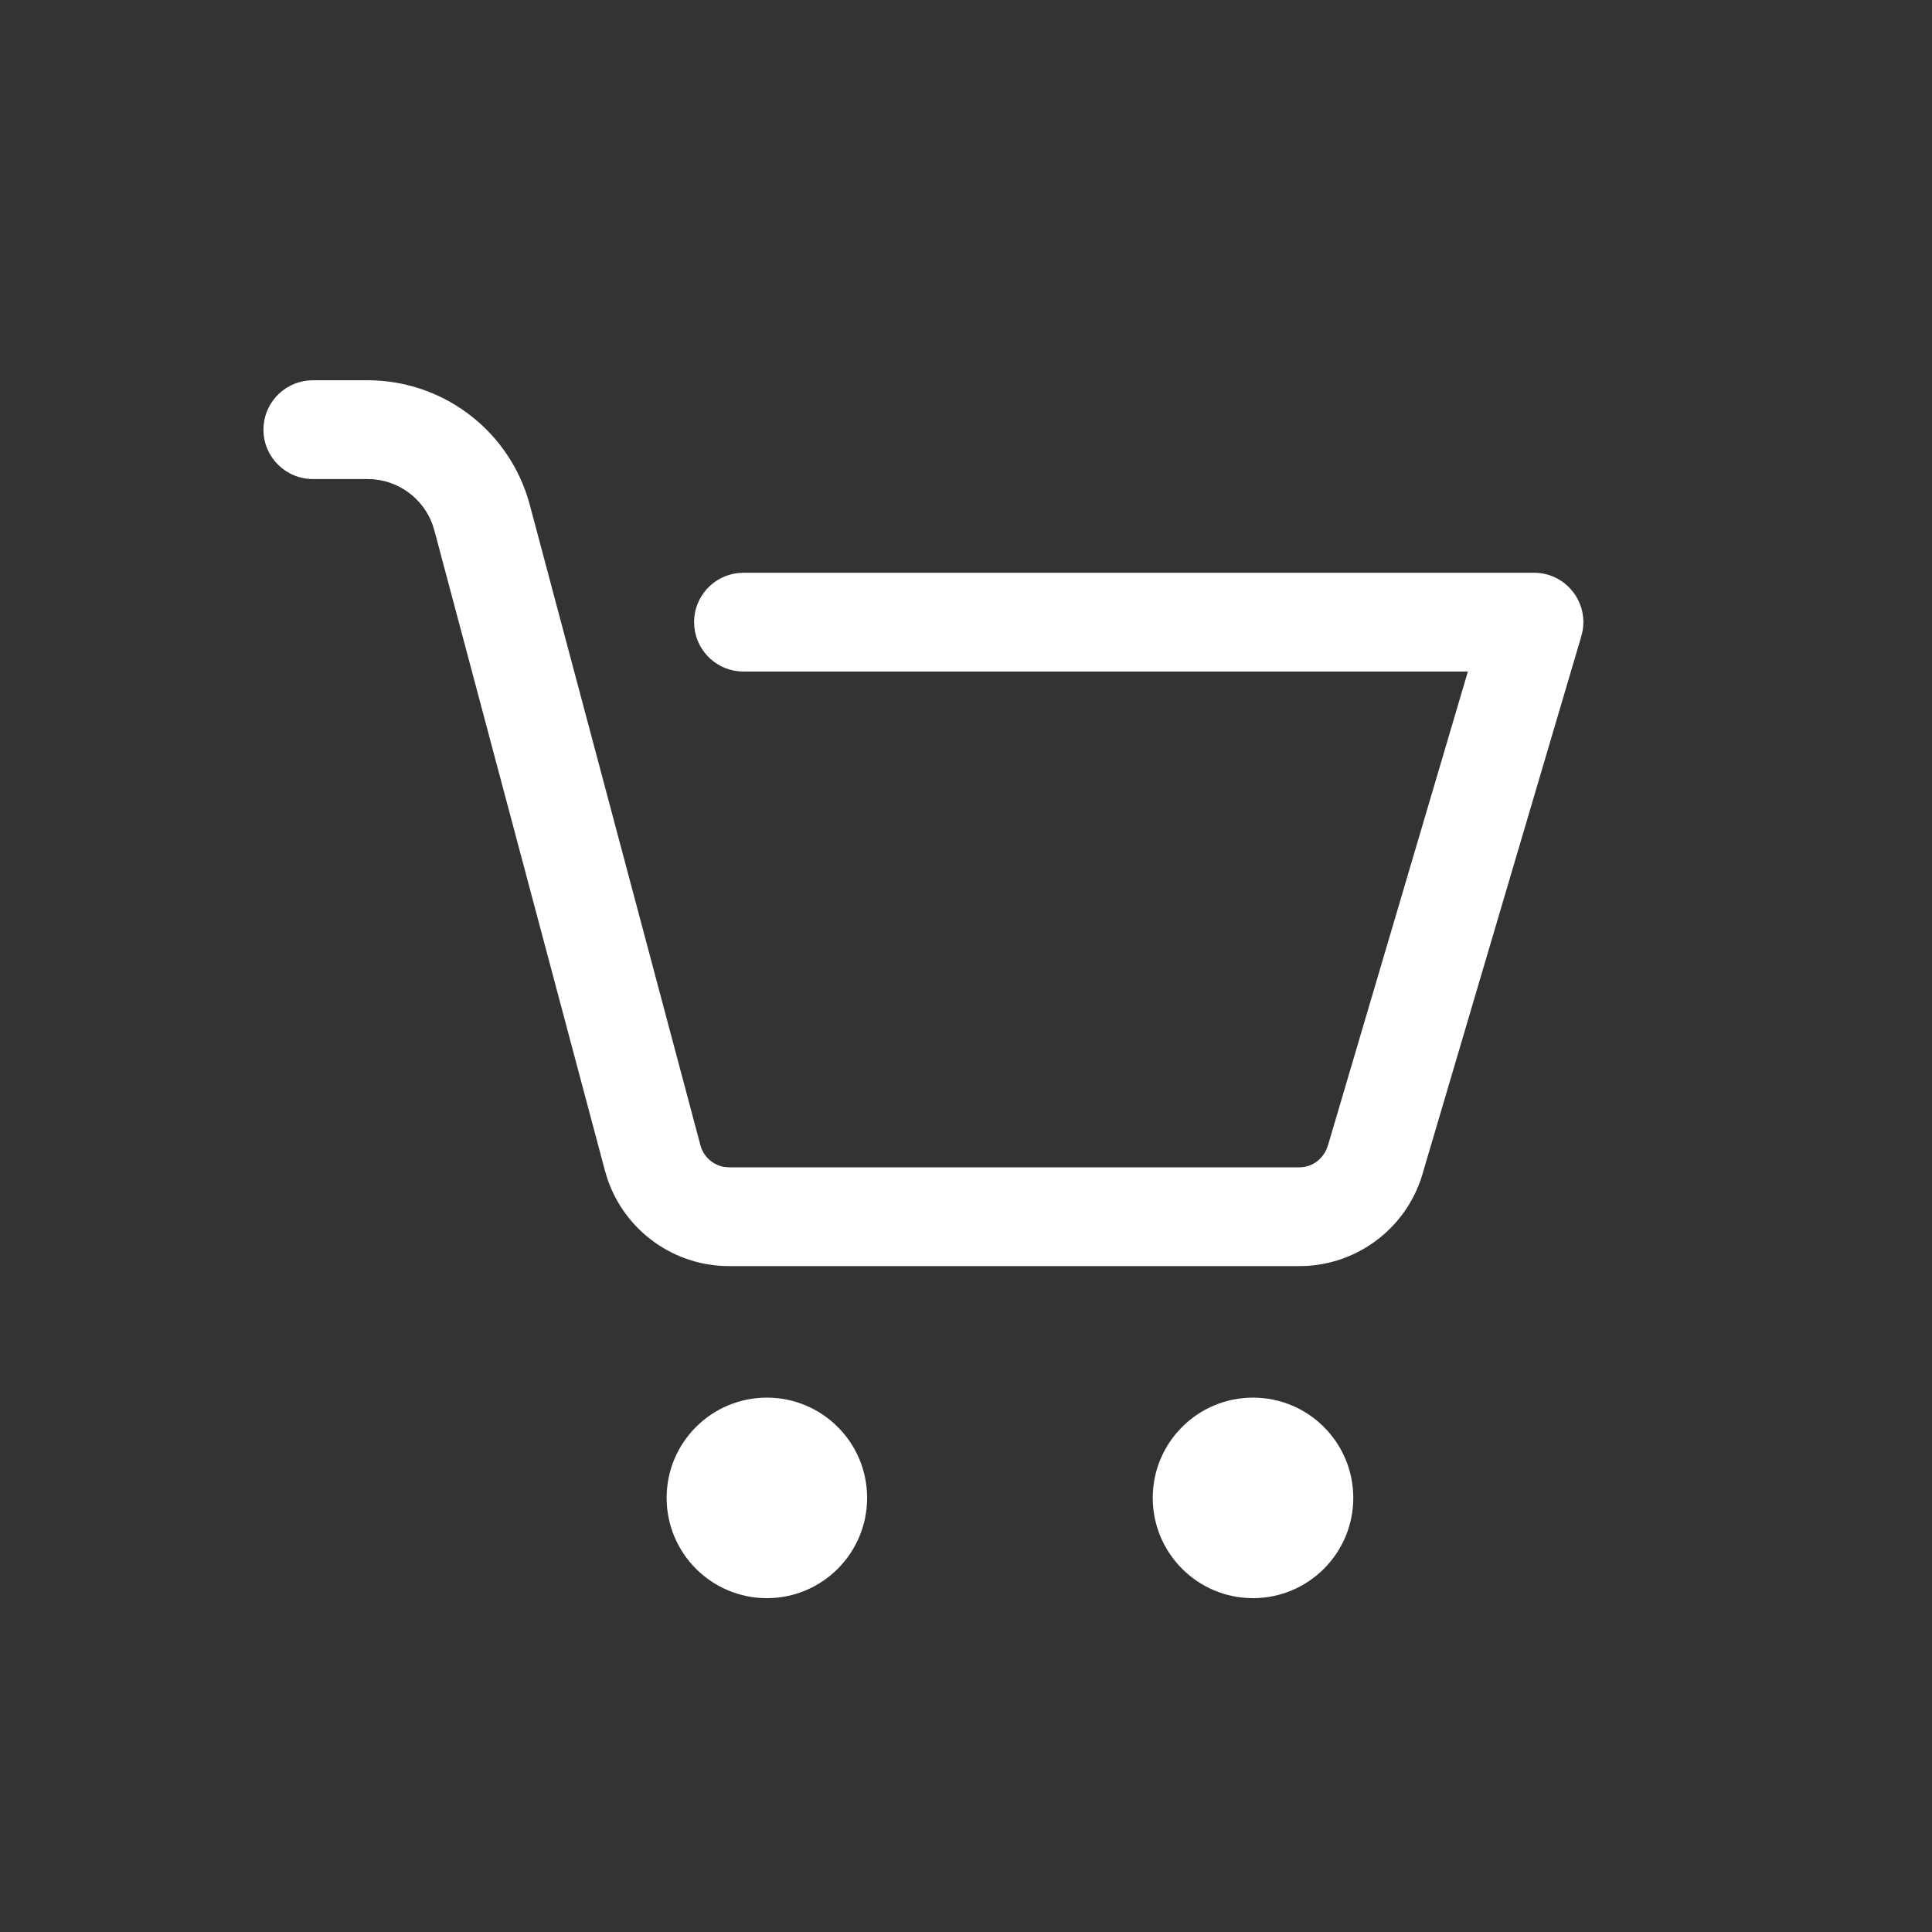 <?xml version="1.0" encoding="UTF-8"?> <svg xmlns="http://www.w3.org/2000/svg" width="44" height="44" viewBox="0 0 44 44" fill="none"><rect x="0" y="0" width="44" height="44" fill="#333333" stroke="none"/><path d="M8.371 8.66C10.038 8.66 11.504 9.738 12.01 11.309L12.066 11.499L15.952 26.084C16.022 26.347 16.243 26.539 16.508 26.578L16.609 26.585H29.591C29.863 26.585 30.105 26.422 30.217 26.159L30.252 26.056L33.43 15.294H16.932C16.352 15.294 15.875 14.855 15.814 14.292L15.807 14.169C15.807 13.589 16.246 13.112 16.809 13.051L16.932 13.044H34.935C35.645 13.044 36.166 13.689 36.042 14.368L36.014 14.488L32.418 26.664C32.092 27.886 31.02 28.753 29.771 28.83L29.591 28.835L16.612 28.835C15.345 28.838 14.227 28.026 13.83 26.836L13.778 26.664L9.892 12.078C9.721 11.435 9.166 10.975 8.512 10.916L8.371 10.91H7.125C6.504 10.91 6 10.406 6 9.785C6 9.205 6.439 8.728 7.002 8.667L7.125 8.66H8.371Z" fill="white"></path><path d="M17.465 31.83C16.204 31.83 15.182 32.852 15.182 34.113C15.182 35.374 16.204 36.397 17.465 36.397C18.726 36.397 19.748 35.374 19.748 34.113C19.748 32.852 18.726 31.83 17.465 31.83Z" fill="white"></path><path d="M26.253 34.113C26.253 32.852 27.275 31.83 28.536 31.83C29.797 31.83 30.82 32.852 30.82 34.113C30.82 35.375 29.797 36.397 28.536 36.397C27.275 36.397 26.253 35.374 26.253 34.113Z" fill="white"></path></svg> 